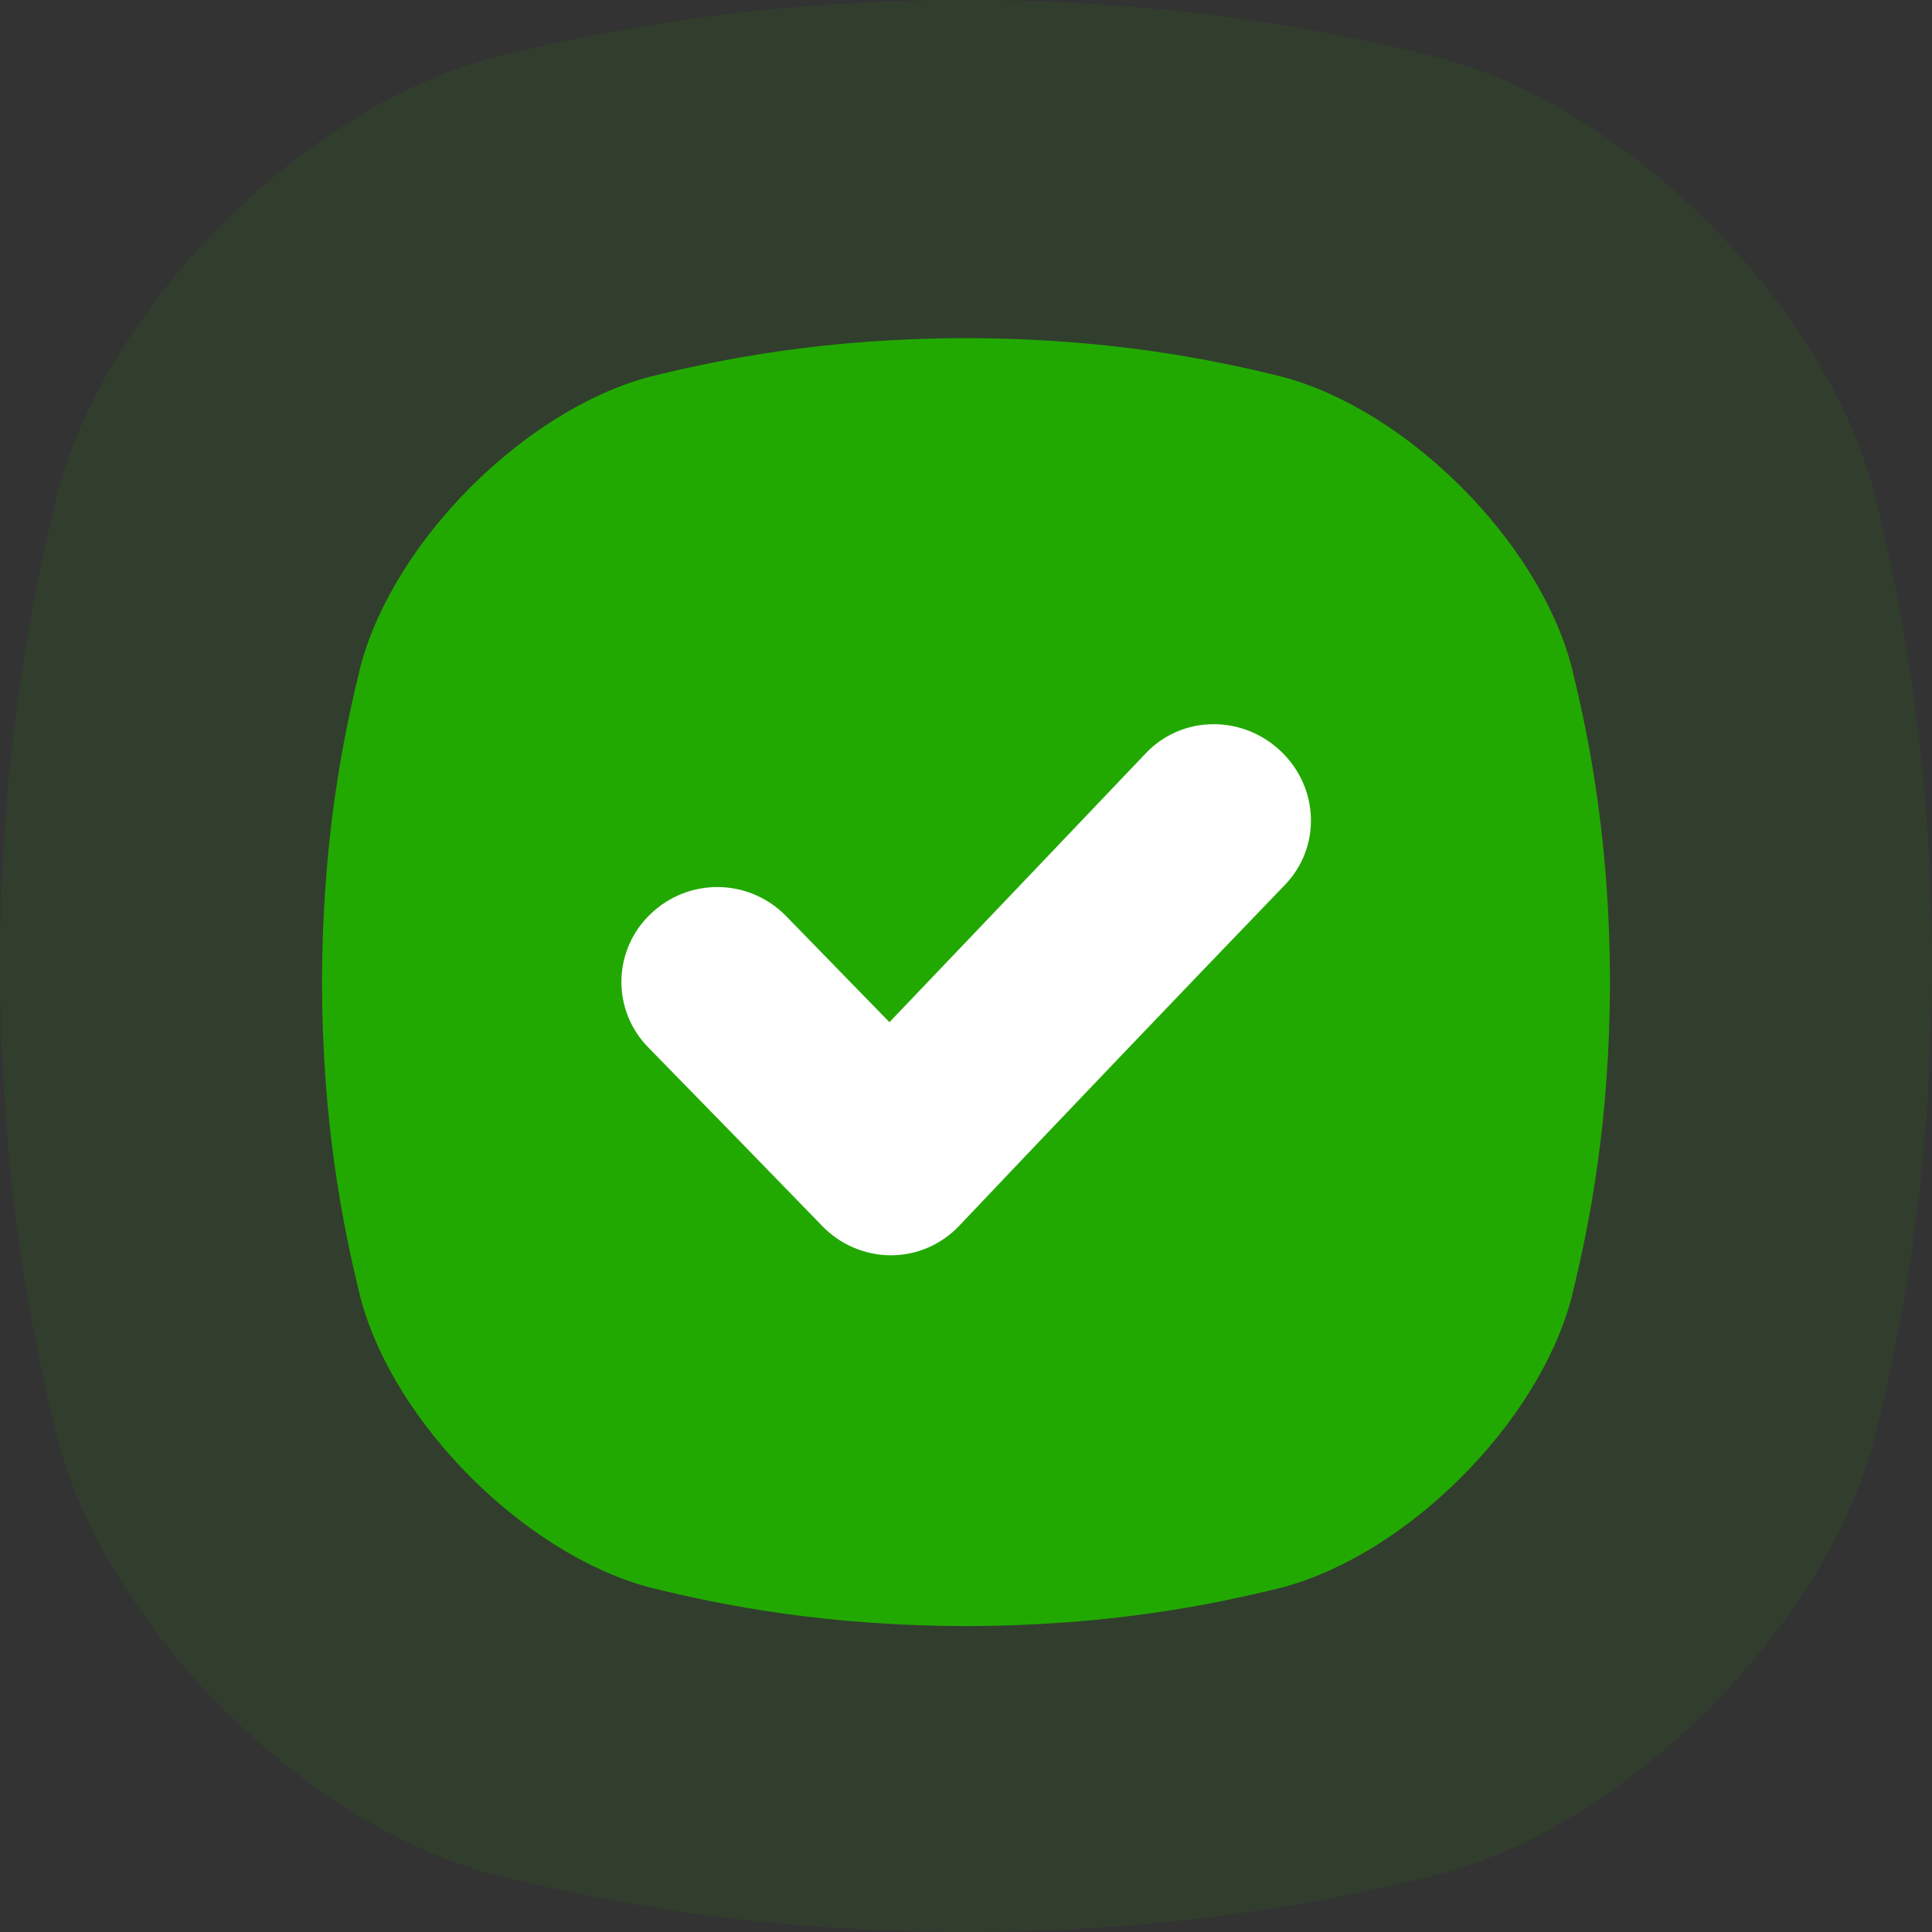 <svg width="120" height="120" viewBox="0 0 120 120" fill="none" xmlns="http://www.w3.org/2000/svg">
<rect x="0" y="0" width="120" height="120" fill="#333333" stroke="none"/>
<g id="verified 1" clip-path="url(#clip0_2087_11625)">
<g id="USER INTERFACE">
<path id="Vector" d="M116.372 30.434C113.222 18.839 101.163 6.778 89.566 3.628C82.456 1.856 72.93 0.03 60 0C47.069 0.03 37.544 1.856 30.434 3.628C18.839 6.778 6.778 18.837 3.628 30.434C1.856 37.544 0.03 47.069 0 60C0.03 72.93 1.856 82.456 3.628 89.566C6.778 101.163 18.839 113.222 30.434 116.372C37.544 118.144 47.074 119.97 60 120C72.928 119.97 82.456 118.144 89.566 116.372C101.163 113.222 113.222 101.163 116.372 89.566C118.144 82.456 119.97 72.926 120 60C119.97 47.069 118.144 37.544 116.372 30.434Z" fill="#22A901" fill-opacity="0.1"/>
<g id="VERIFIED">
<path id="Vector_2" d="M97.581 41.289C95.481 33.559 87.442 25.519 79.711 23.419C74.97 22.238 68.62 21.02 60 21C51.38 21.02 45.03 22.238 40.289 23.419C32.559 25.519 24.519 33.558 22.419 41.289C21.238 46.03 20.02 52.38 20 61C20.02 69.62 21.238 75.97 22.419 80.711C24.519 88.442 32.559 96.481 40.289 98.581C45.03 99.763 51.383 100.98 60 101C68.619 100.98 74.97 99.763 79.711 98.581C87.442 96.481 95.481 88.442 97.581 80.711C98.763 75.97 99.98 69.617 100 61C99.98 52.38 98.763 46.03 97.581 41.289Z" fill="#22A901"/>
<path id="Vector_3" d="M79.812 54.958C73.099 61.933 66.279 69.065 59.574 76.139C59.028 76.716 58.371 77.176 57.642 77.491C56.913 77.805 56.128 77.968 55.334 77.969H55.312C54.519 77.964 53.735 77.799 53.006 77.486C52.277 77.173 51.618 76.717 51.068 76.146C47.484 72.445 43.875 68.747 40.287 65.079C39.741 64.53 39.31 63.878 39.02 63.16C38.73 62.443 38.586 61.674 38.597 60.9C38.608 60.127 38.774 59.363 39.085 58.654C39.395 57.945 39.845 57.305 40.406 56.773C41.537 55.679 43.054 55.076 44.627 55.096C46.2 55.116 47.701 55.756 48.804 56.878C50.946 59.075 53.093 61.279 55.245 63.49C60.57 57.911 65.918 52.303 71.182 46.772C73.418 44.428 77.147 44.381 79.545 46.65C81.942 48.919 82.064 52.619 79.812 54.958Z" fill="white"/>
</g>
</g>
</g>
<defs>
<clipPath id="clip0_2087_11625">
<rect width="120" height="120" fill="white"/>
</clipPath>
</defs>
</svg>
